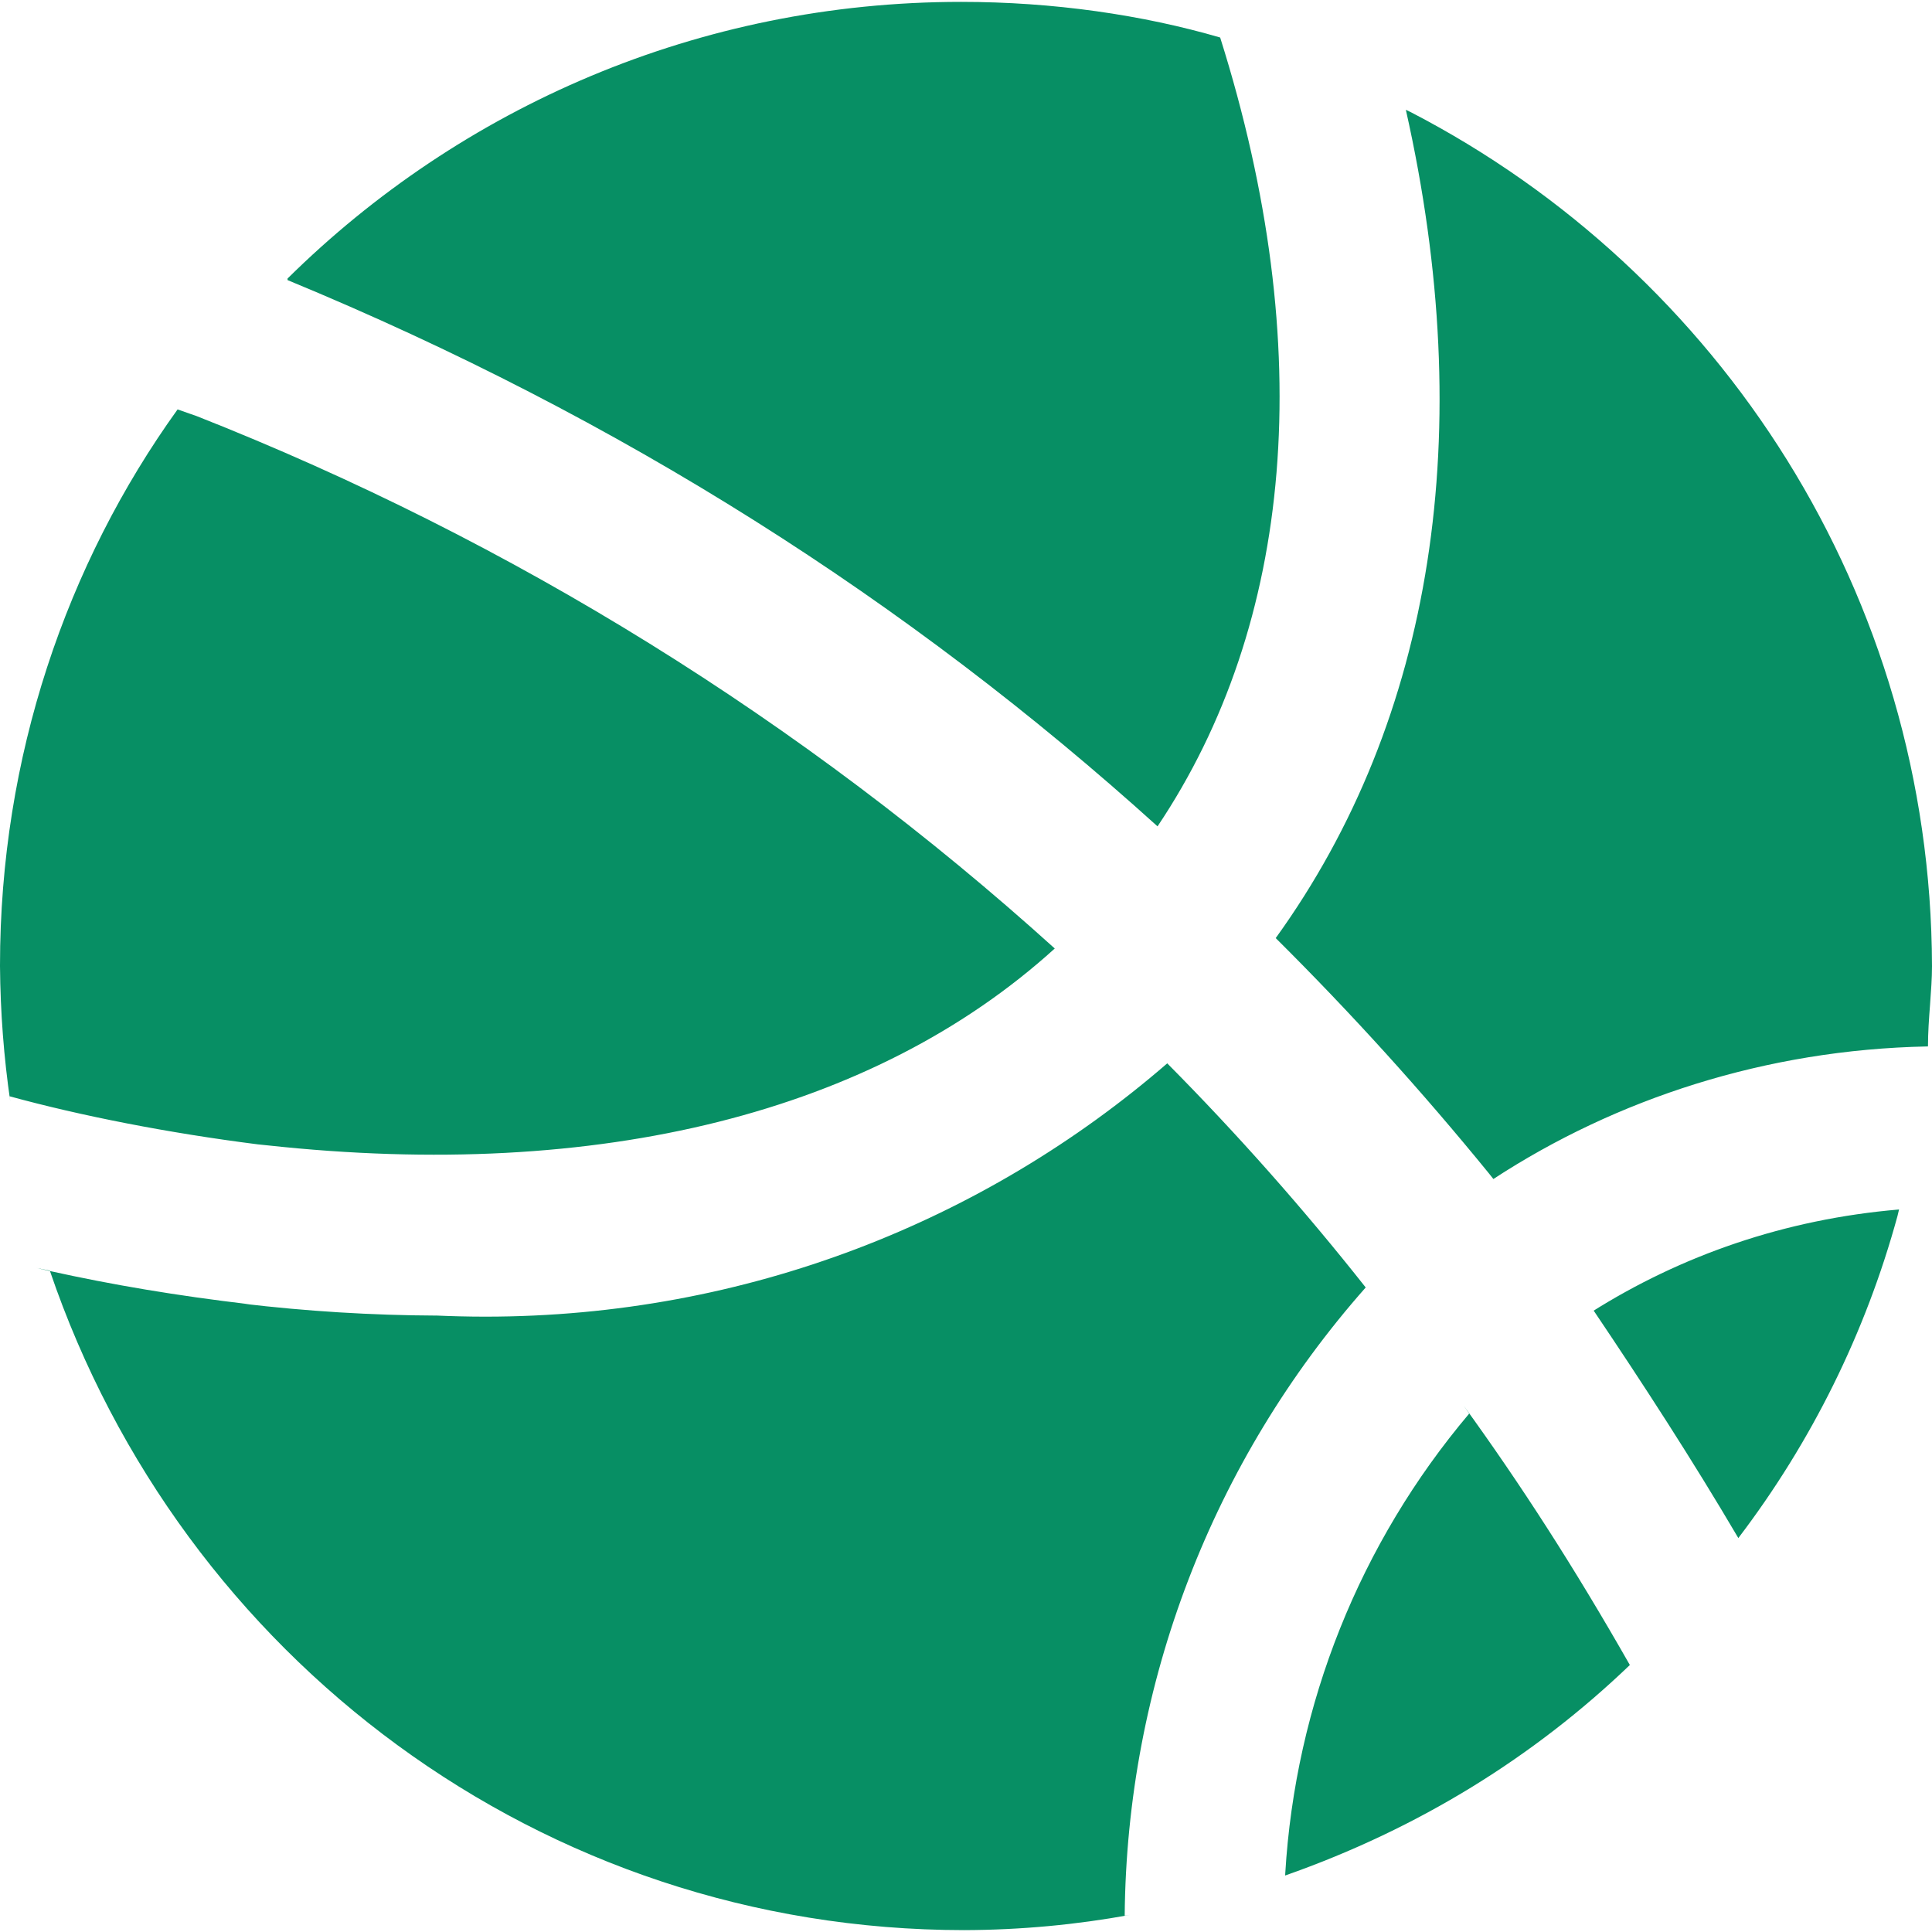 <?xml version="1.0" encoding="UTF-8"?>
<svg xmlns="http://www.w3.org/2000/svg" width="36" height="36" viewBox="0 0 36 36" fill="none">
  <g clip-path="url(#clip0_1_76)">
    <path fill-rule="evenodd" clip-rule="evenodd" d="M5.358 5.219C11.582 7.789 16.933 11.206 21.569 15.398L21.569 15.398L21.616 15.44L21.569 15.398C24.098 11.625 24.563 6.491 22.736 0.699C21.29 0.277 19.628 0.035 17.909 0.035C13.017 0.035 8.583 2.003 5.358 5.19V5.219H5.358ZM35.356 22.662C34.762 24.833 33.755 26.869 32.391 28.66V28.659C31.538 27.208 30.625 25.801 29.697 24.423L29.646 24.453C31.319 23.395 33.257 22.717 35.386 22.537L35.356 22.662ZM30.37 31.025C28.588 32.733 26.447 34.069 23.948 34.947H23.947L23.949 34.907C24.137 31.756 25.339 28.751 27.376 26.341L27.27 26.187C28.335 27.659 29.325 29.189 30.37 31.025ZM30.37 31.025L30.376 31.02L30.37 31.026L30.37 31.025ZM4.506 24.29C5.713 24.434 6.927 24.509 8.143 24.514H8.144L8.1 24.512C8.412 24.526 8.728 24.534 9.044 24.534C13.912 24.534 18.362 22.747 21.75 19.814C23.06 21.135 24.294 22.53 25.448 23.99C22.588 27.223 20.994 31.38 20.957 35.696L21.063 35.68C20.058 35.864 19.023 35.962 17.962 35.965C10.079 35.961 3.382 30.878 0.931 23.684C2.095 23.941 3.289 24.143 4.656 24.304L4.506 24.29ZM0.931 23.684C0.847 23.665 0.763 23.647 0.678 23.627L0.928 23.676L0.931 23.684ZM21.75 19.814L21.747 19.81L21.75 19.814V19.814ZM19.654 17.674C14.964 13.434 9.548 10.073 3.666 7.754L3.309 7.629C1.239 10.508 0 14.104 0 17.989V18.003C0.007 18.866 0.072 19.705 0.192 20.528L0.18 20.428C1.508 20.792 3.138 21.112 4.801 21.323L4.984 21.342C11.182 22.015 16.286 20.728 19.654 17.674L19.654 17.674ZM27.746 21.867C26.499 20.336 25.172 18.871 23.771 17.48C26.72 13.393 27.543 8.033 26.196 2.046L26.296 2.094C32.047 5.076 35.982 11.078 36 18.003C36 18.229 35.982 18.47 35.964 18.717C35.944 18.975 35.925 19.239 35.925 19.499H35.909C32.908 19.559 30.117 20.473 27.827 21.969L27.746 21.867Z" fill="#078F64"></path>
  </g>
  <defs>
    <clipPath id="clip0_1_76">
      <rect width="36" height="36" fill="white"></rect>
    </clipPath>
  </defs>
</svg>
